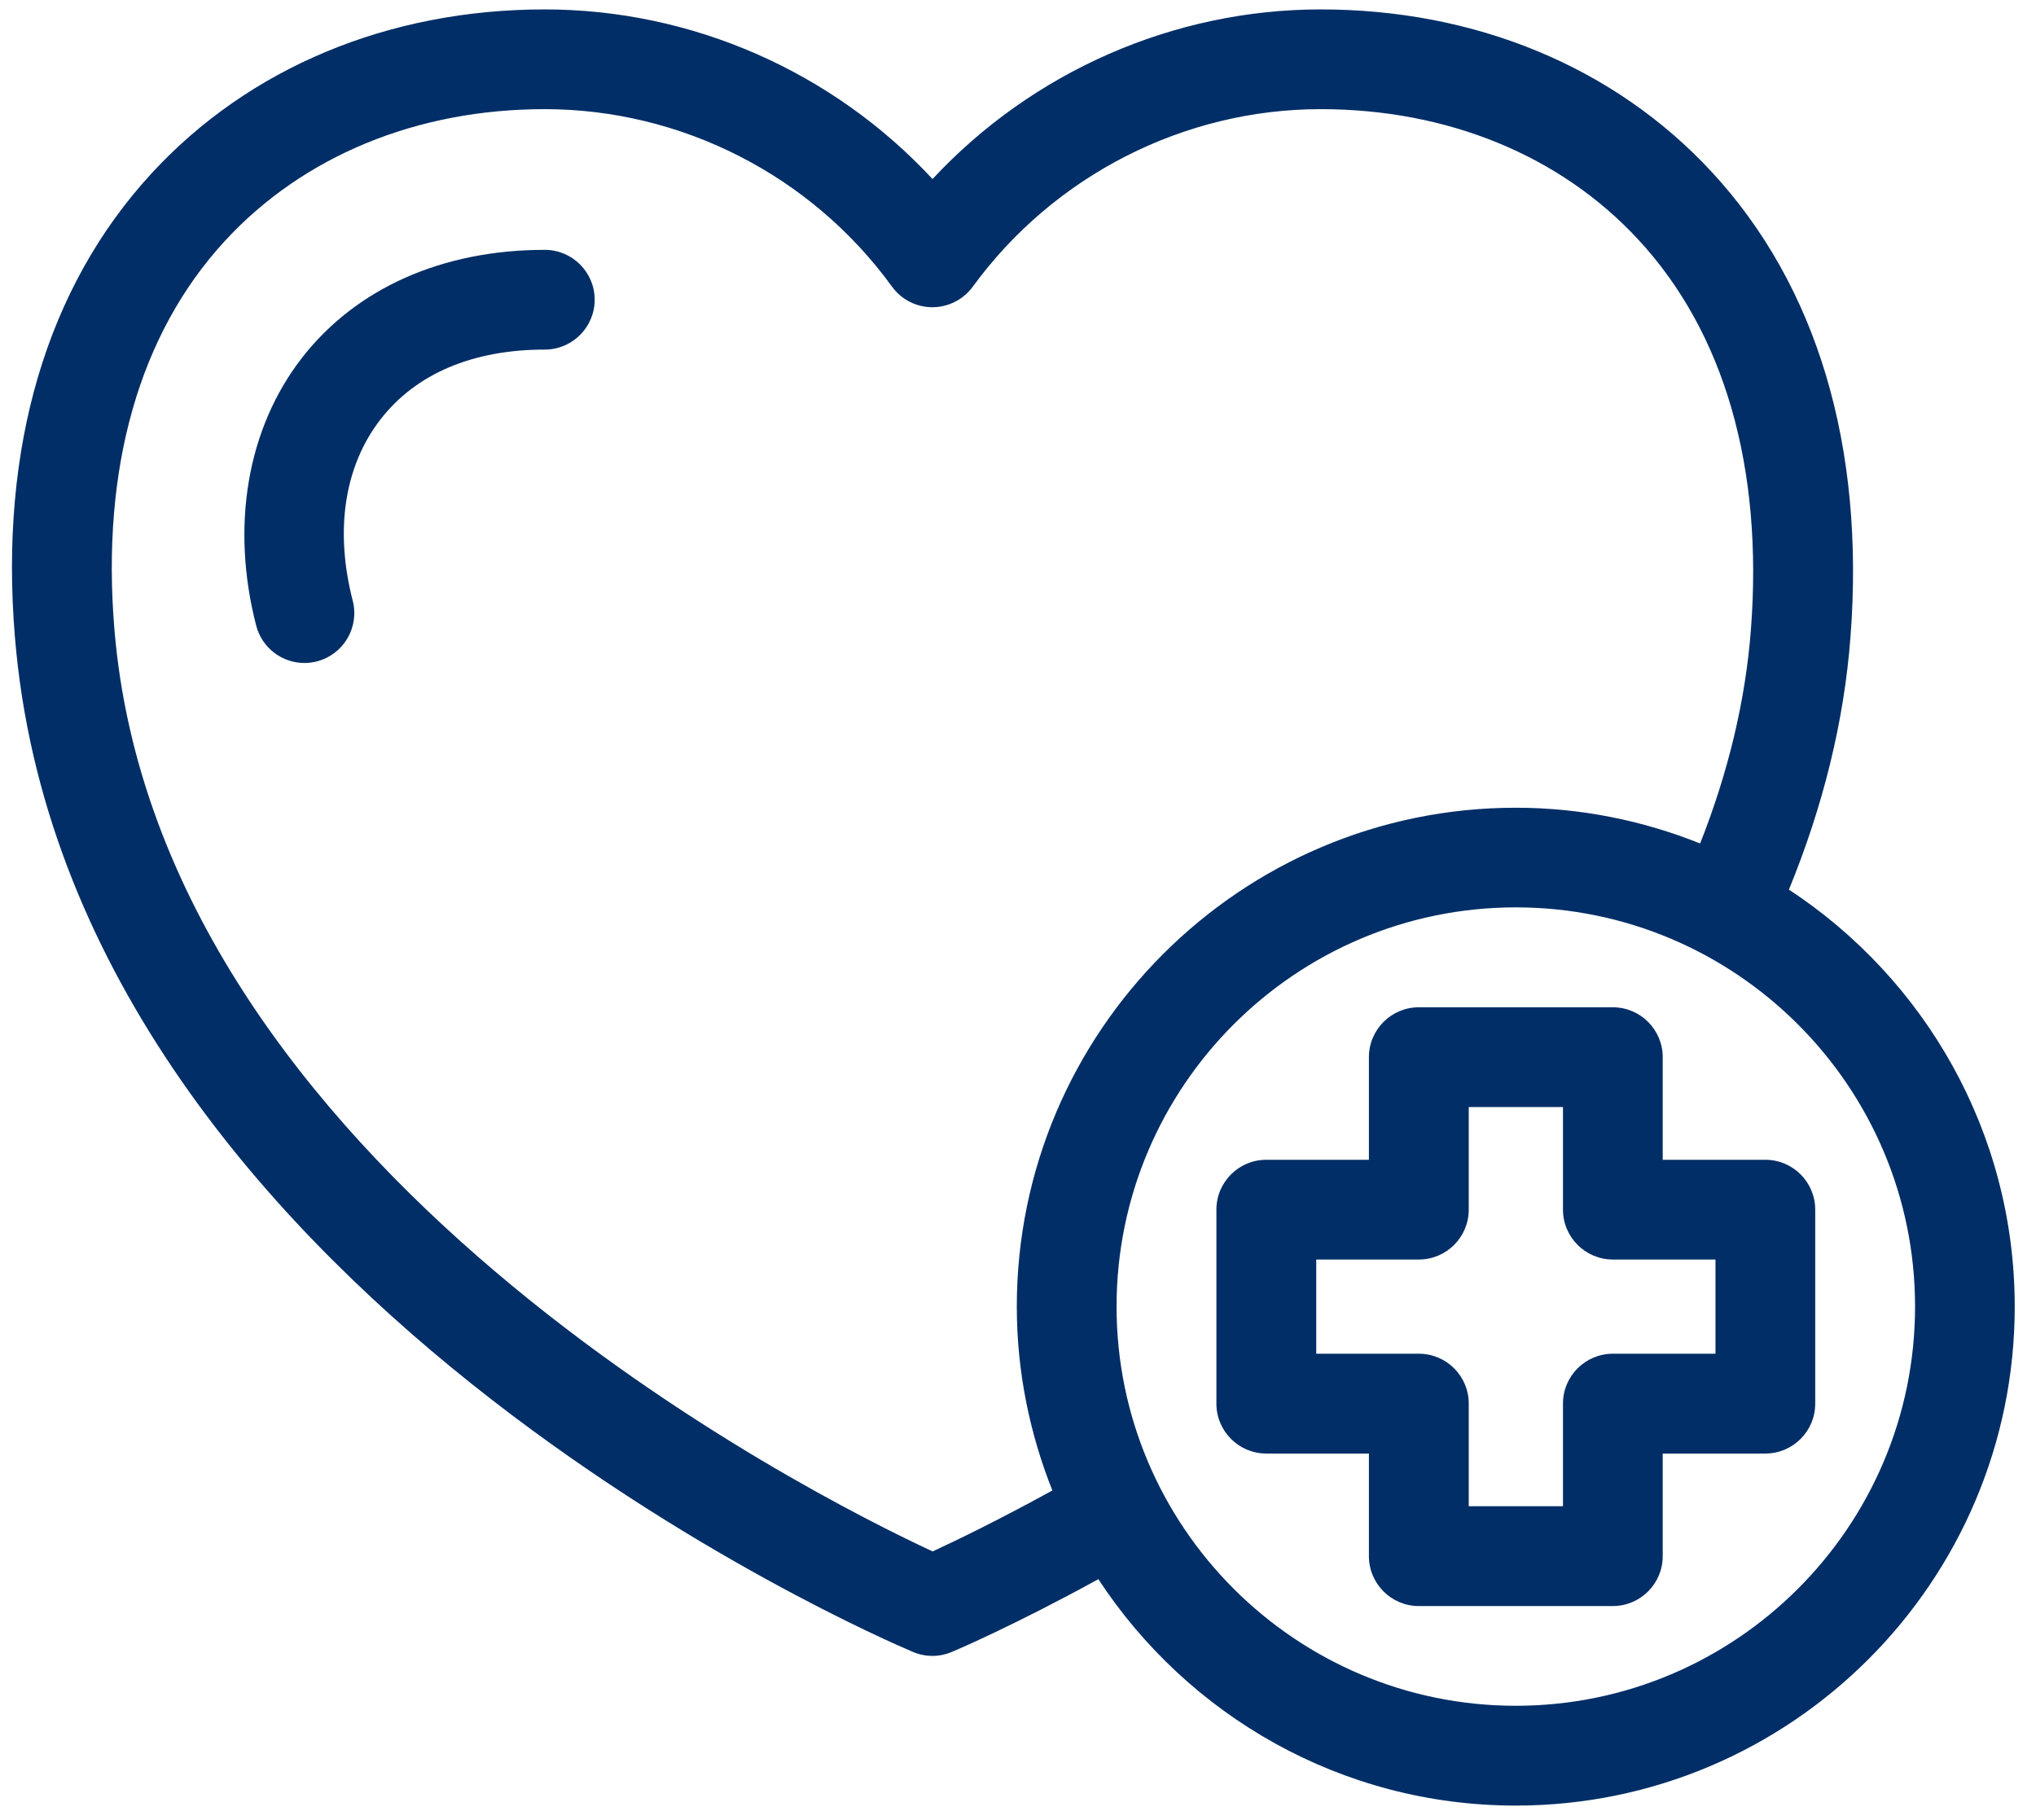<svg width="85" height="76" viewBox="0 0 85 76" fill="none" xmlns="http://www.w3.org/2000/svg">
<path d="M22.744 10.432C18.459 10.432 14.858 12.037 12.596 14.955C10.319 17.897 9.624 21.963 10.694 26.115C10.936 27.057 11.78 27.682 12.71 27.682C12.882 27.682 13.057 27.658 13.229 27.615C14.342 27.326 15.014 26.193 14.725 25.076C13.967 22.139 14.378 19.451 15.889 17.506C17.366 15.604 19.737 14.596 22.745 14.596C23.893 14.596 24.827 13.662 24.827 12.514C24.827 11.365 23.893 10.432 22.744 10.432Z" fill="#012E66"/>
<path d="M74.685 37.143C76.103 33.682 76.986 30.143 77.255 26.592C77.865 18.635 75.857 11.92 71.454 7.17C67.404 2.799 61.607 0.393 55.135 0.393C48.982 0.393 43.096 3.002 38.931 7.475C34.779 2.998 28.901 0.393 22.741 0.393C16.221 0.393 10.389 2.826 6.323 7.244C1.94 12.006 -0.033 18.701 0.623 26.603C2.869 53.818 36.682 68.369 38.119 68.974C38.377 69.084 38.654 69.138 38.928 69.138C39.201 69.138 39.475 69.084 39.733 68.974C39.85 68.927 42.268 67.904 45.854 65.935C49.58 71.619 55.995 75.388 63.28 75.388C74.768 75.388 84.112 66.04 84.112 54.556C84.112 47.279 80.354 40.865 74.682 37.142L74.685 37.143ZM38.935 64.776C33.873 62.424 6.63 48.76 4.775 26.26C4.22 19.549 5.814 13.944 9.384 10.065C12.654 6.514 17.396 4.557 22.739 4.557C28.454 4.557 33.876 7.327 37.239 11.967C37.63 12.506 38.255 12.827 38.923 12.827H38.927C39.591 12.827 40.22 12.506 40.611 11.971C43.997 7.327 49.427 4.557 55.133 4.557C60.434 4.557 65.145 6.491 68.395 10.002C71.989 13.881 73.614 19.506 73.099 26.275C72.872 29.271 72.142 32.272 70.978 35.217C68.595 34.264 66.001 33.725 63.282 33.725C51.794 33.725 42.45 43.072 42.45 54.557C42.45 57.267 42.989 59.853 43.935 62.232C41.696 63.463 39.903 64.33 38.938 64.775L38.935 64.776ZM63.283 71.221C54.092 71.221 46.615 63.745 46.615 54.553C46.615 45.362 54.092 37.885 63.283 37.885C72.474 37.885 79.951 45.362 79.951 54.553C79.951 63.745 72.474 71.221 63.283 71.221Z" fill="#012E66"/>
<path d="M69.416 48.424V44.139C69.416 42.99 68.482 42.057 67.334 42.057H59.232C58.084 42.057 57.15 42.99 57.15 44.139V48.424H52.865C51.717 48.424 50.783 49.357 50.783 50.506V58.607C50.783 59.756 51.717 60.689 52.865 60.689H57.15V64.975C57.15 66.123 58.084 67.057 59.232 67.057H67.334C68.482 67.057 69.416 66.123 69.416 64.975V60.689H73.701C74.85 60.689 75.783 59.756 75.783 58.607V50.506C75.783 49.357 74.85 48.424 73.701 48.424H69.416ZM71.619 56.522H67.334C66.186 56.522 65.252 57.455 65.252 58.603V62.889H61.318V58.603C61.318 57.455 60.385 56.522 59.236 56.522H54.951V52.588H59.236C60.385 52.588 61.318 51.654 61.318 50.506V46.221H65.252V50.506C65.252 51.654 66.186 52.588 67.334 52.588H71.619V56.522Z" fill="#012E66"/>
</svg>

